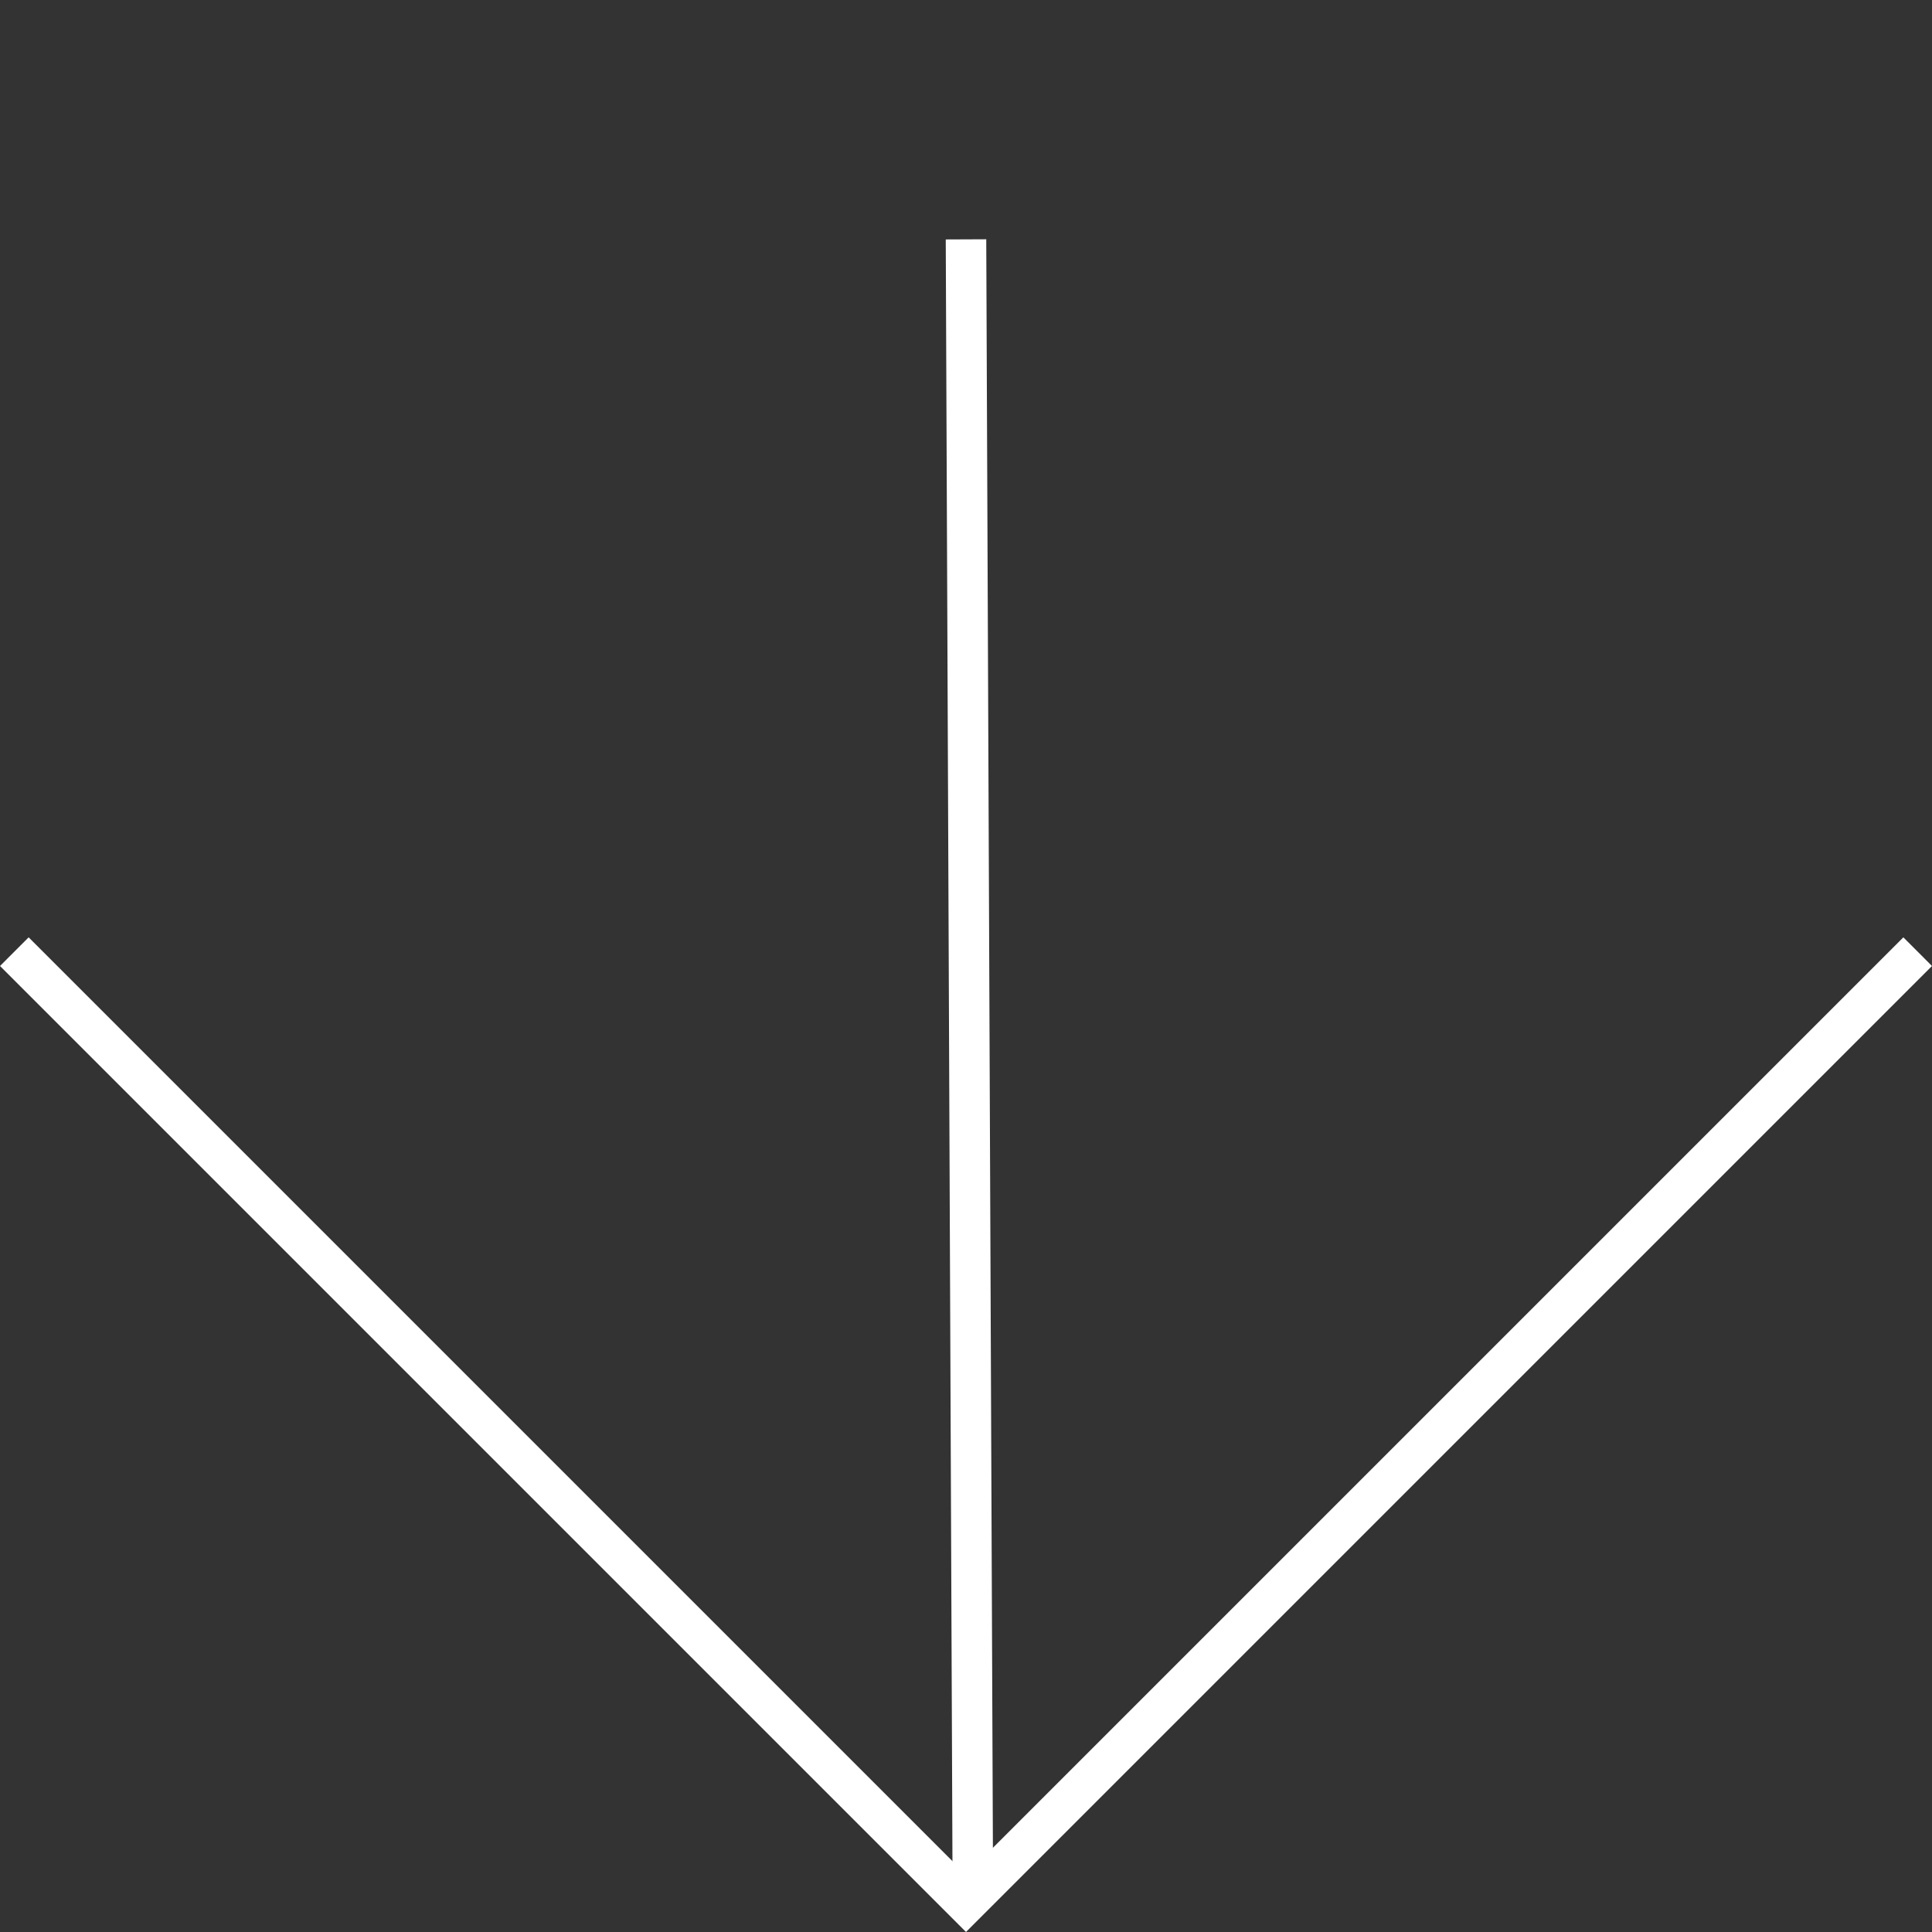 <svg xmlns="http://www.w3.org/2000/svg" width="47.702" height="47.702" viewBox="0 0 47.702 47.702">
  <rect x="0" y="0" width="47.702" height="47.702" fill="#333333" stroke="none"/>
  <g id="Gruppe_34" data-name="Gruppe 34" transform="translate(757.339 13.023)">
    <path id="Pfad_2" data-name="Pfad 2" d="M33.23,0V33.23H0" transform="translate(-733.488 -13.023) rotate(45)" fill="none" stroke="#fff" stroke-width="1"/>
    <line id="Linie_1" data-name="Linie 1" x2="0.17" y2="41.126" transform="translate(-733.488 -7.113)" fill="none" stroke="#fff" stroke-width="1"/>
  </g>
</svg>
